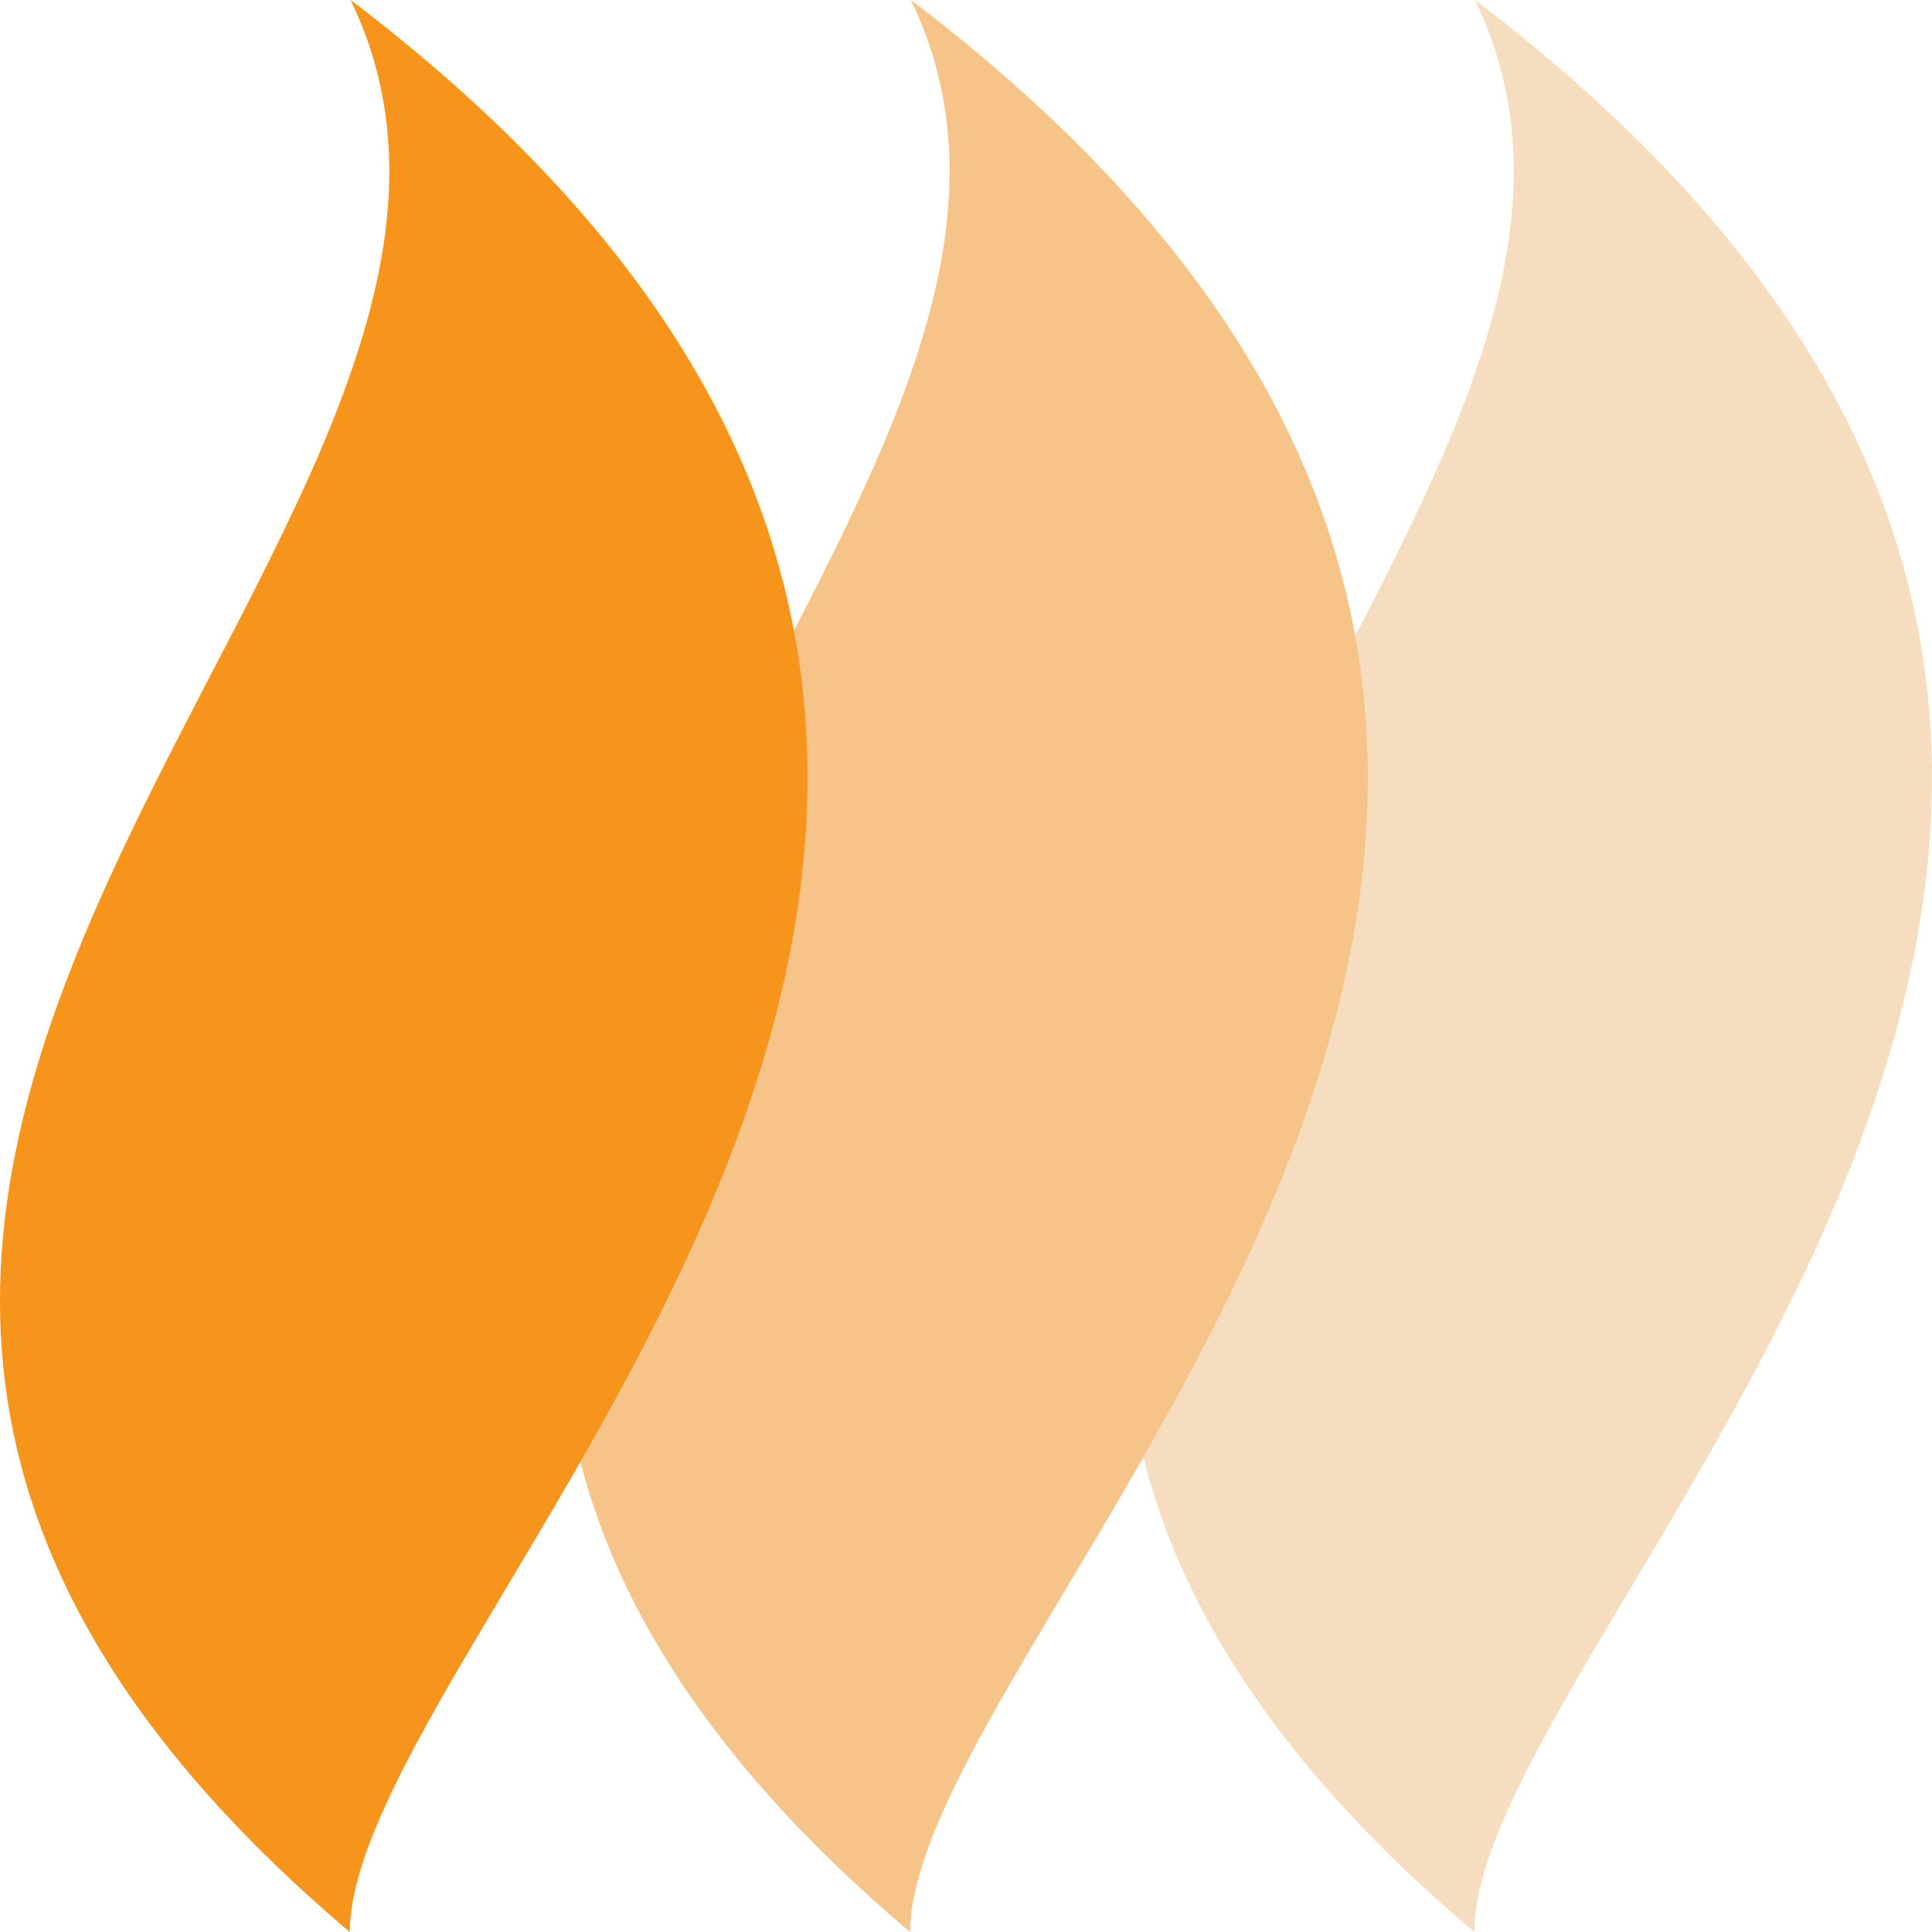 <svg xmlns="http://www.w3.org/2000/svg" width="500" height="500" viewBox="0 0 500 500" fill="none"><path fill-rule="evenodd" clip-rule="evenodd" d="M381.511 500C147.598 301.905 448.895 138.901 381.741 1.52156e-05C647.551 201.944 382.325 417.761 381.511 500Z" fill="#F6DDBF"></path><path fill-rule="evenodd" clip-rule="evenodd" d="M235.511 500C1.598 301.905 302.895 138.901 235.741 1.52156e-05C501.551 201.944 236.325 417.761 235.511 500Z" fill="#F6C488"></path><path fill-rule="evenodd" clip-rule="evenodd" d="M90.511 500C-143.402 301.905 157.895 138.901 90.741 1.52156e-05C356.551 201.944 91.325 417.761 90.511 500Z" fill="#F7941C"></path></svg>
